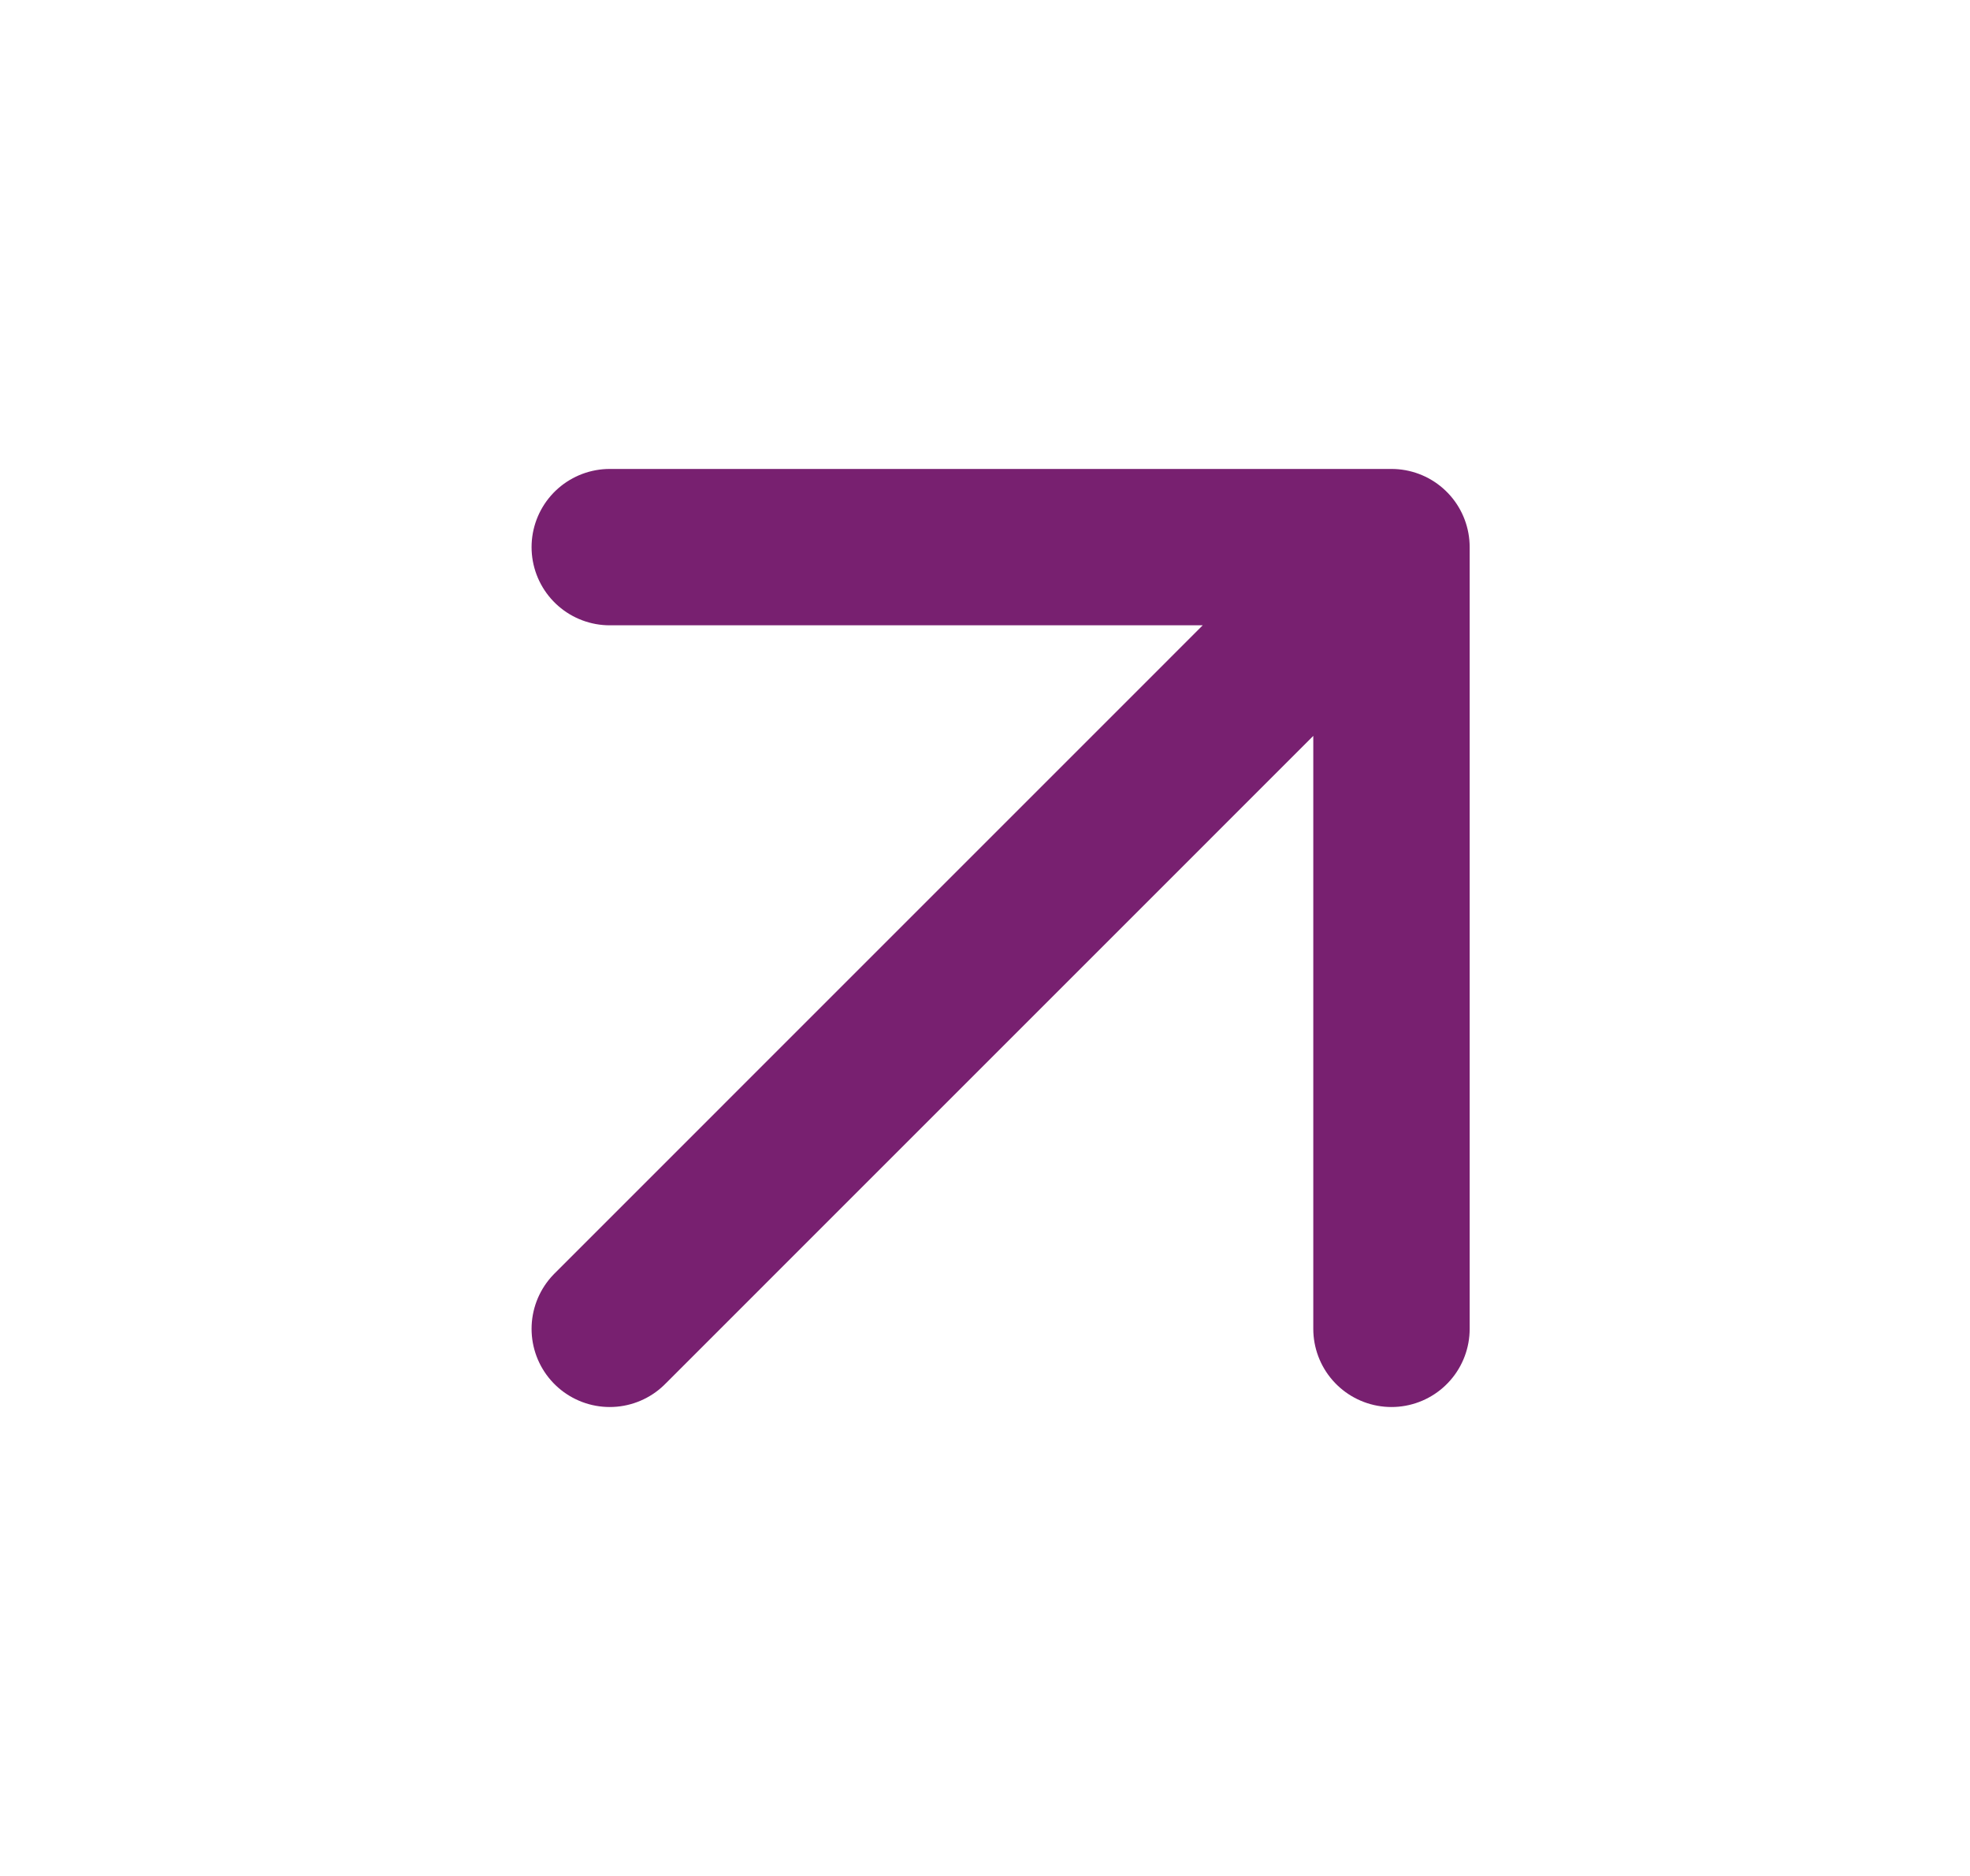 <svg width="21" height="20" viewBox="0 0 21 20" fill="none" xmlns="http://www.w3.org/2000/svg">
<path d="M6.5 14.167L14.833 5.833M14.833 5.833H6.5M14.833 5.833V14.167" stroke="#782070" stroke-width="1.667" stroke-linecap="round" stroke-linejoin="round"/>
</svg>
